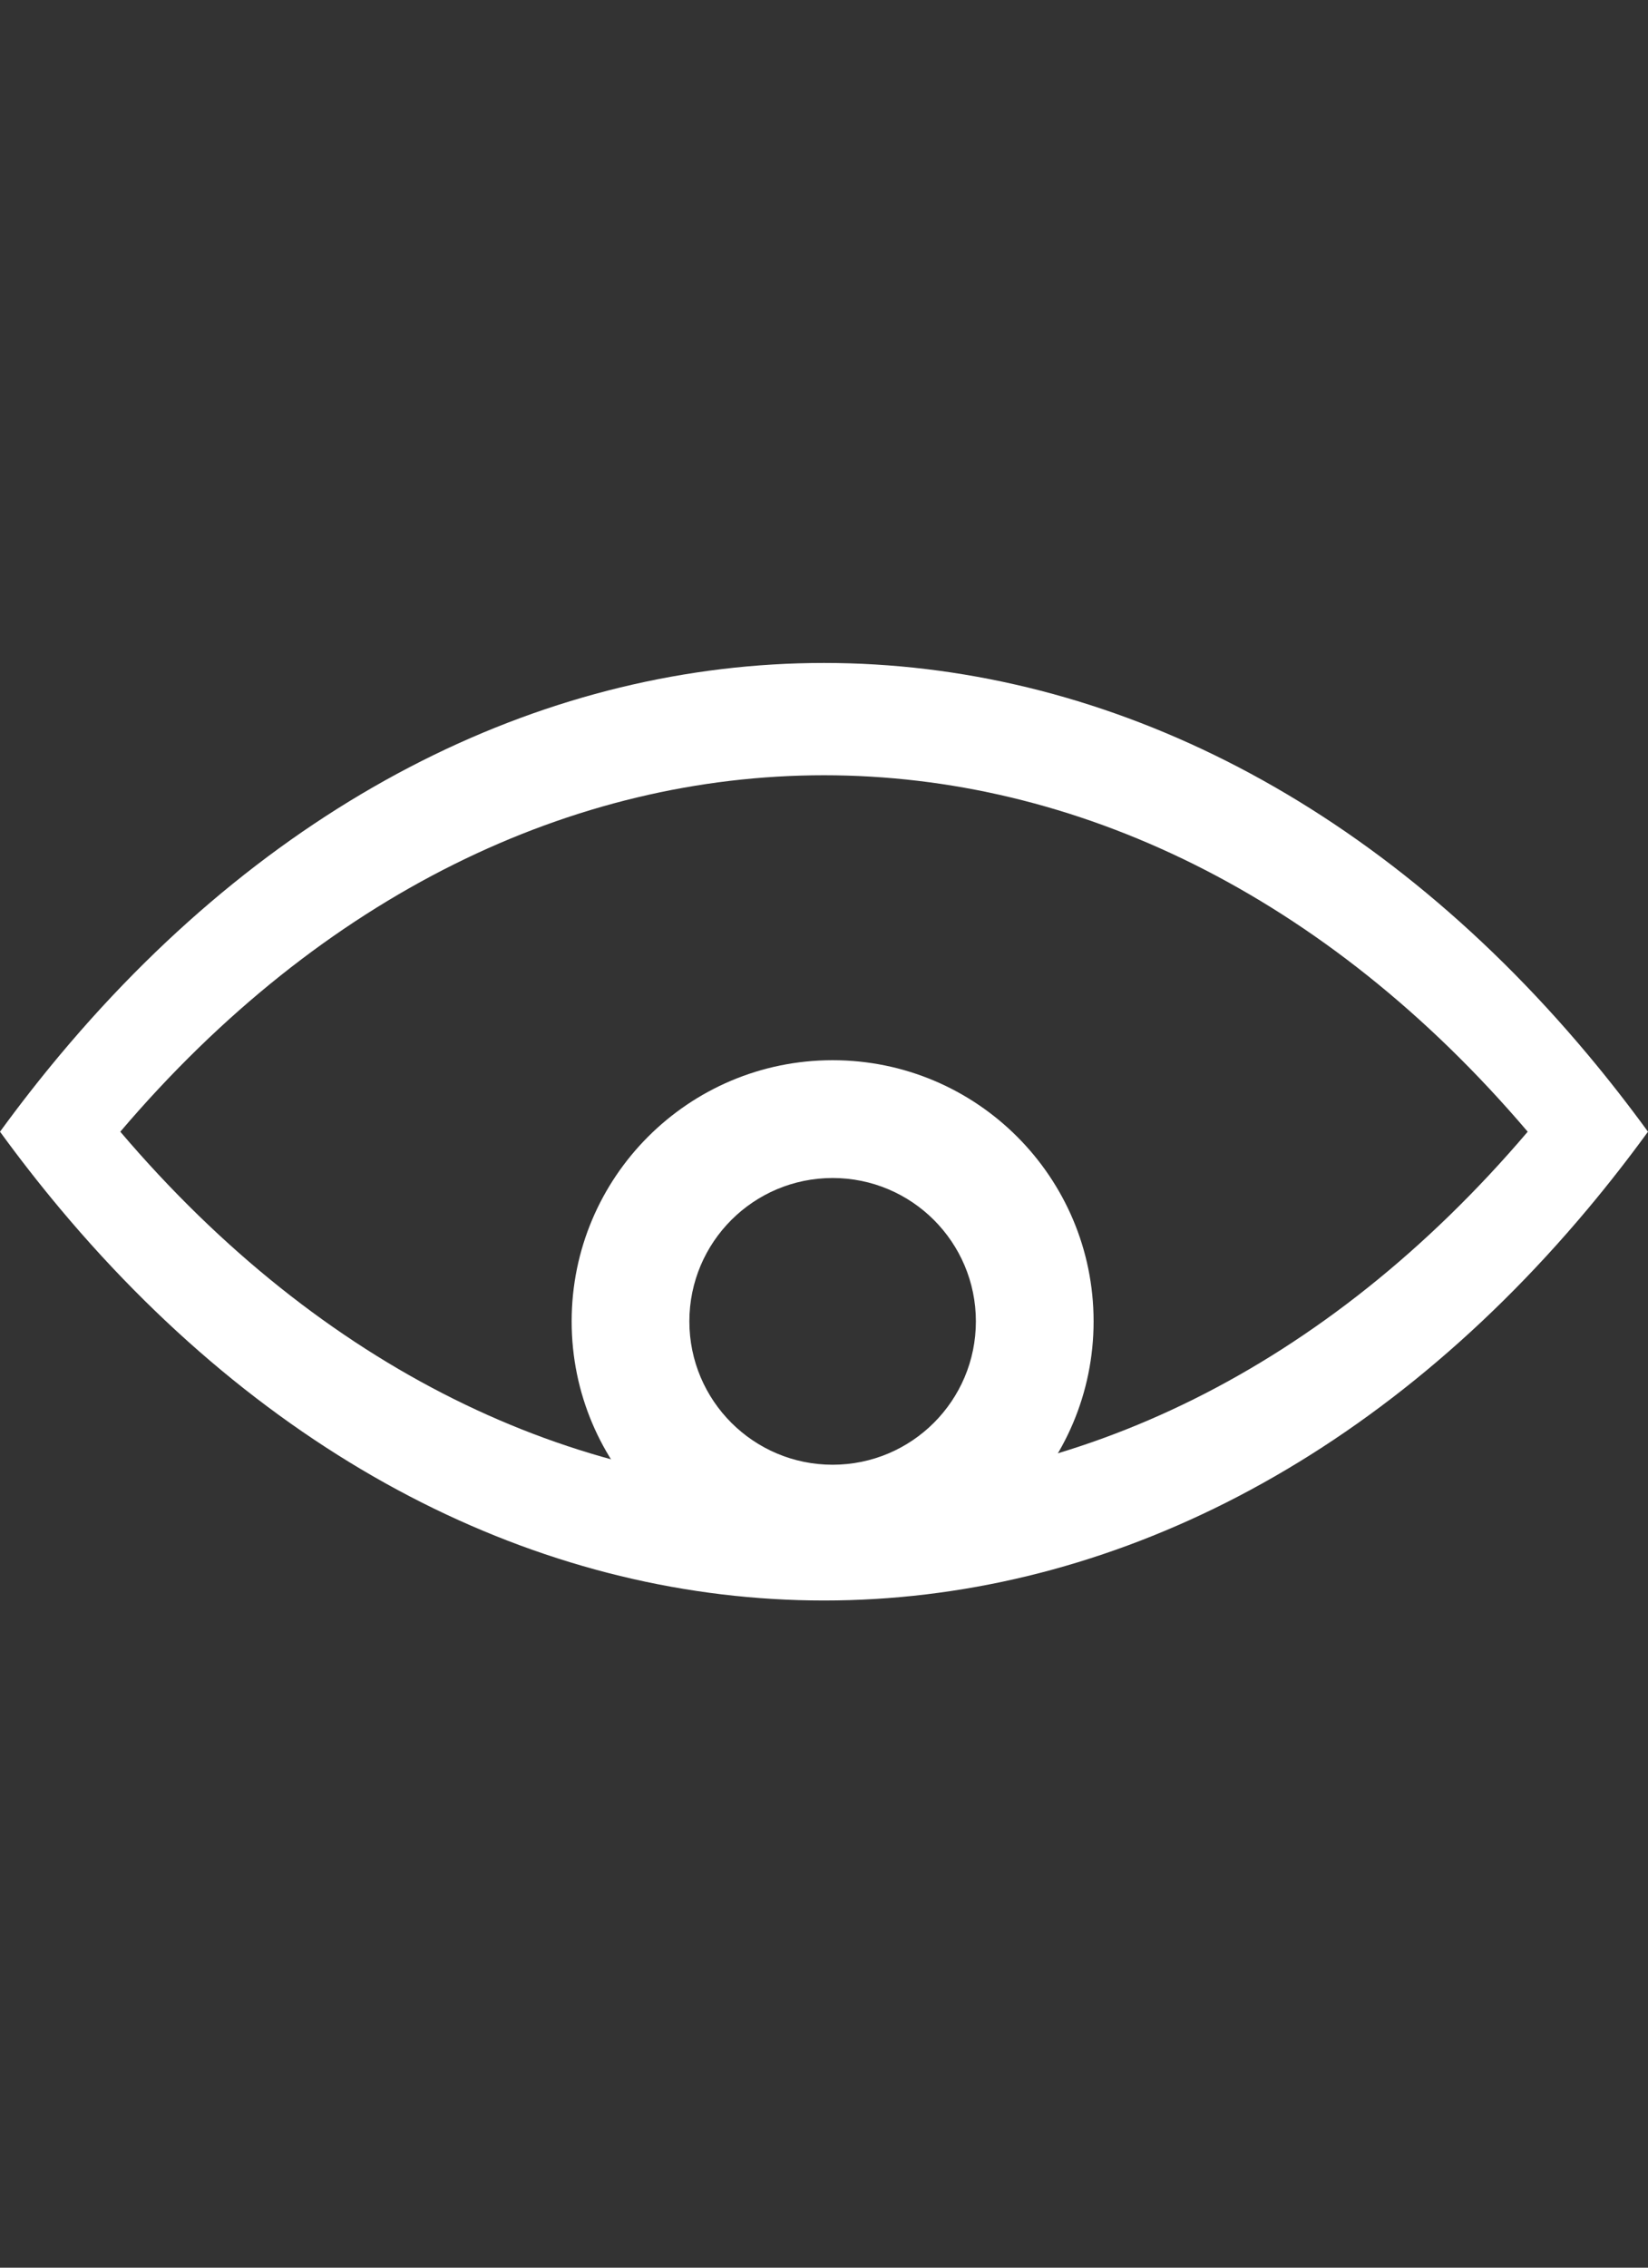 <?xml version="1.0" encoding="UTF-8"?> <svg xmlns="http://www.w3.org/2000/svg" width="56" height="77" viewBox="0 0 56 77" fill="none"><rect x="0" y="0" width="56" height="77" fill="#333333" stroke="none"/><path fill-rule="evenodd" clip-rule="evenodd" d="M-2.70562e-06 38.428C0.661 37.522 1.339 36.654 2.033 35.825C16.894 18.073 39.106 18.073 53.967 35.825C54.661 36.654 55.339 37.522 56 38.428C55.339 39.335 54.661 40.203 53.967 41.032C39.106 58.784 16.894 58.784 2.033 41.032C1.339 40.203 0.661 39.335 -2.70562e-06 38.428ZM51.912 38.428C38.173 54.567 17.827 54.567 4.088 38.428C17.827 22.29 38.173 22.29 51.912 38.428Z" fill="white"></path><path fill-rule="evenodd" clip-rule="evenodd" d="M23.425 44.868C23.425 47.557 25.605 49.736 28.293 49.736C30.982 49.736 33.161 47.557 33.161 44.868C33.161 42.179 30.982 40 28.293 40C25.605 40 23.425 42.179 23.425 44.868ZM28.293 36C23.396 36 19.425 39.97 19.425 44.868C19.425 49.766 23.396 53.736 28.293 53.736C33.191 53.736 37.161 49.766 37.161 44.868C37.161 39.97 33.191 36 28.293 36Z" fill="white"></path></svg> 